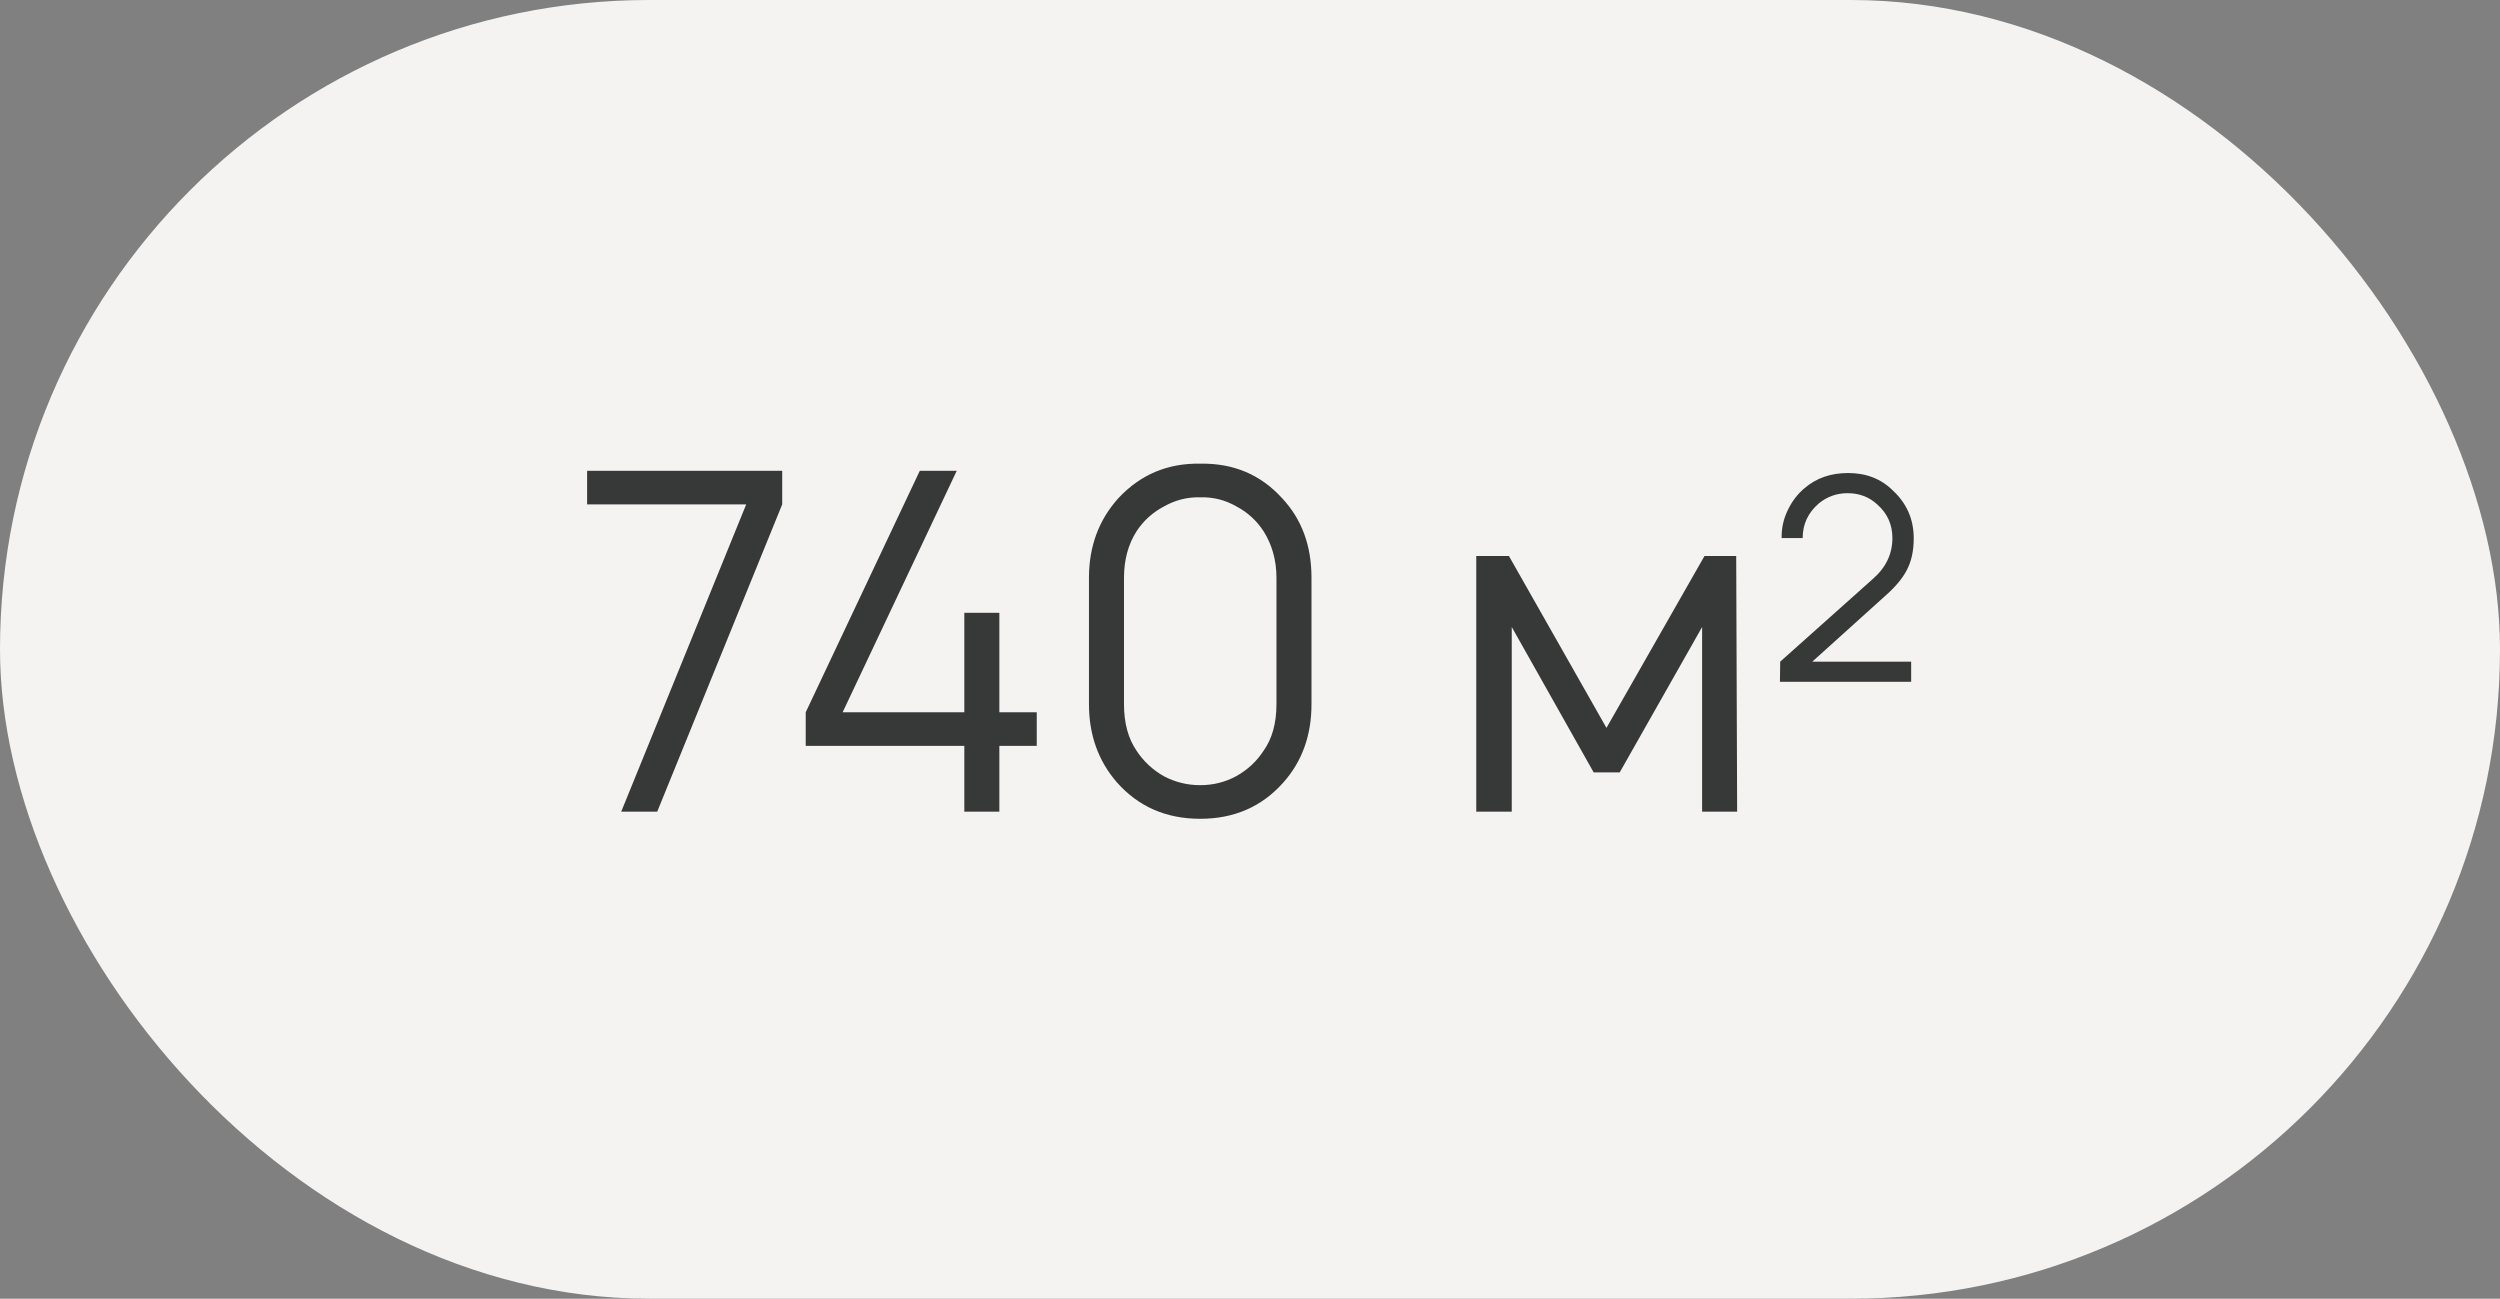 <?xml version="1.0" encoding="UTF-8"?> <svg xmlns="http://www.w3.org/2000/svg" width="77" height="40" viewBox="0 0 77 40" fill="none"><rect x="0" y="0" width="77" height="40" fill="#808080" stroke="none"/><rect width="77" height="40" rx="20" fill="#F4F3F1"></rect><path d="M19.133 25L22.983 15.535H18.083V14.5H24.092V15.535L20.242 25H19.133ZM30.78 21.938H31.932V22.973H30.78V25H29.701V22.973H24.816V21.938L28.33 14.5H29.468L25.953 21.938H29.701V18.875H30.78V21.938ZM36.967 25.219C35.917 25.219 35.061 24.844 34.4 24.096C33.827 23.435 33.54 22.633 33.54 21.69V17.796C33.54 16.833 33.841 16.017 34.444 15.346C35.124 14.617 35.965 14.262 36.967 14.281C37.988 14.262 38.829 14.617 39.49 15.346C40.092 15.988 40.394 16.804 40.394 17.796V21.69C40.394 22.652 40.102 23.459 39.519 24.11C38.858 24.849 38.007 25.219 36.967 25.219ZM36.967 15.317C36.578 15.307 36.208 15.399 35.858 15.594C35.508 15.778 35.227 16.031 35.013 16.352C34.75 16.76 34.619 17.242 34.619 17.796V21.69C34.619 22.273 34.75 22.754 35.013 23.133C35.227 23.454 35.504 23.712 35.844 23.906C36.194 24.091 36.568 24.183 36.967 24.183C37.365 24.183 37.735 24.091 38.075 23.906C38.425 23.712 38.707 23.449 38.921 23.119C39.183 22.749 39.315 22.273 39.315 21.69V17.796C39.315 17.261 39.183 16.785 38.921 16.367C38.707 16.036 38.425 15.778 38.075 15.594C37.735 15.399 37.365 15.307 36.967 15.317ZM52.498 17.125H53.475L53.504 25H52.425V19.312L49.887 23.79H49.085L46.562 19.312V25H45.469V17.125H46.475L49.479 22.419L52.498 17.125ZM54.874 16.573C54.868 16.275 54.929 15.992 55.058 15.724C55.186 15.45 55.361 15.219 55.583 15.033C55.944 14.723 56.391 14.569 56.922 14.569C57.481 14.569 57.942 14.75 58.304 15.111C58.73 15.508 58.943 15.998 58.943 16.581C58.943 16.96 58.873 17.284 58.733 17.552C58.599 17.815 58.371 18.086 58.05 18.366L55.819 20.379H58.864V21H54.822L54.83 20.379L57.683 17.832C58.085 17.483 58.286 17.062 58.286 16.573C58.286 16.158 58.132 15.814 57.823 15.54C57.572 15.307 57.266 15.19 56.904 15.19C56.572 15.19 56.277 15.295 56.02 15.505C55.688 15.791 55.522 16.147 55.522 16.573H54.874Z" fill="#373939"></path></svg> 